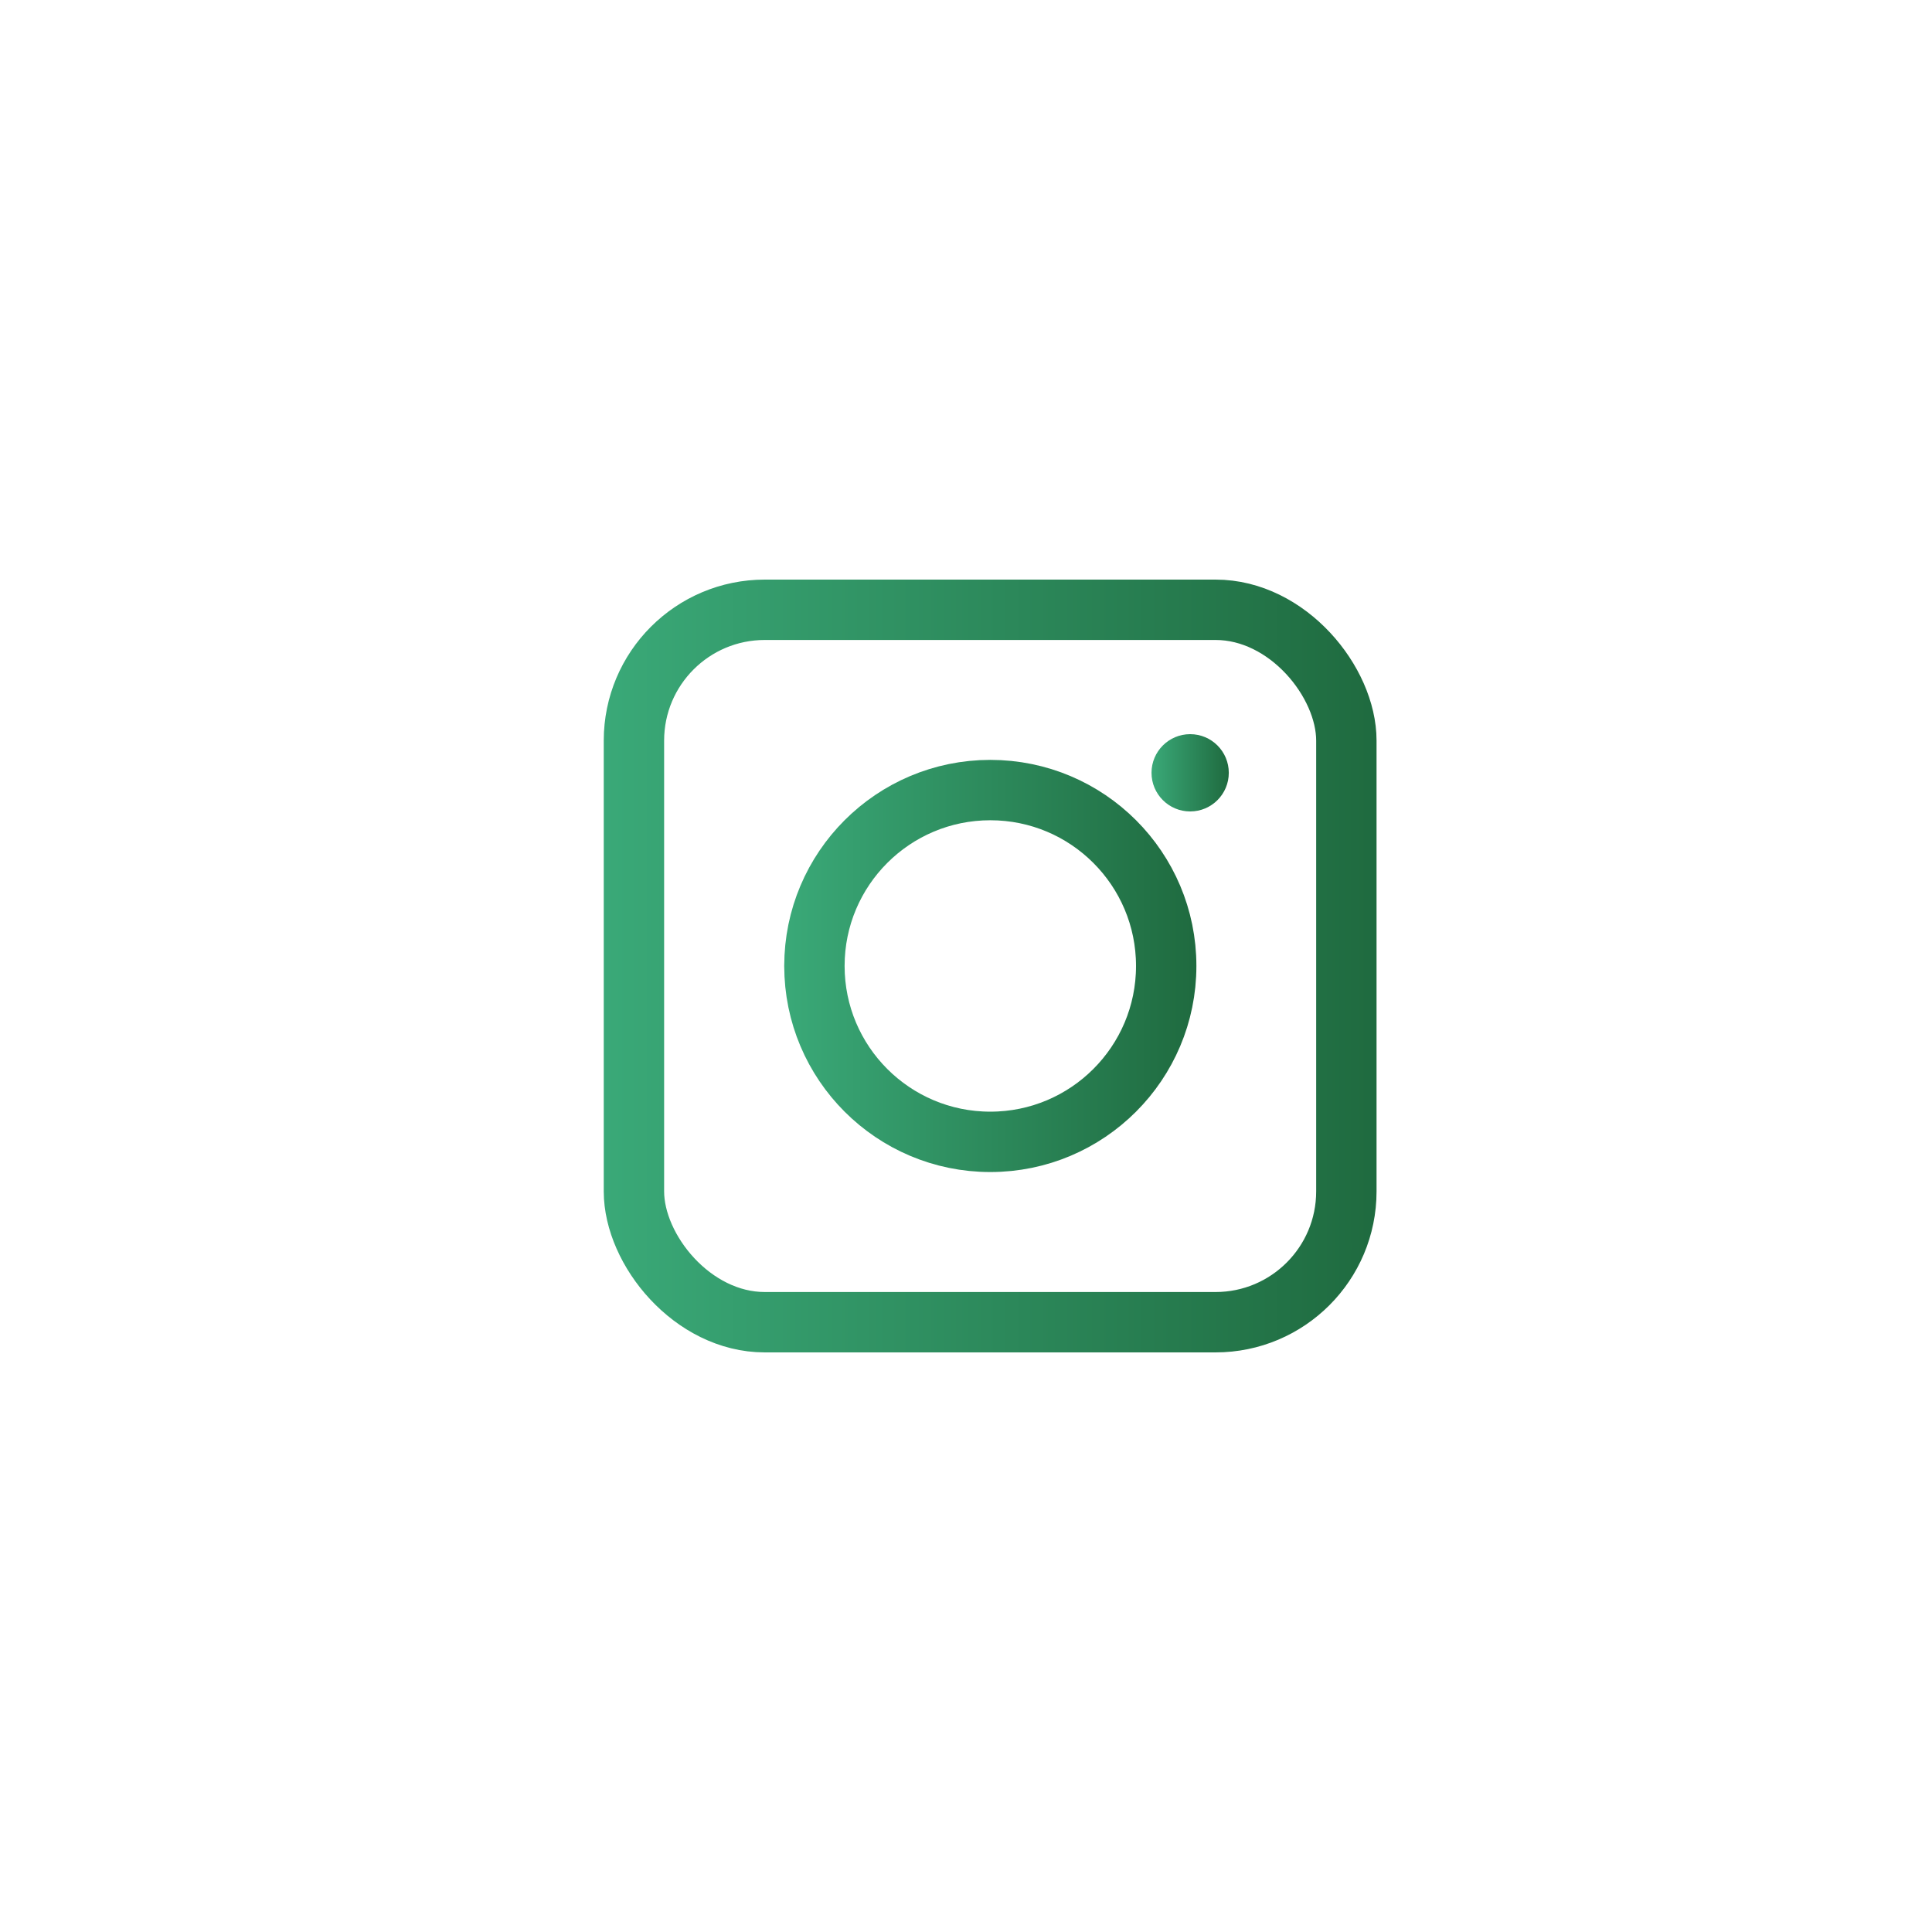 <svg width="48" height="48" viewBox="0 0 48 48" fill="none" xmlns="http://www.w3.org/2000/svg">
<rect x="15.75" y="15.15" width="17.7" height="17.7" rx="3.25" stroke="url(#paint0_linear_293_34107)" stroke-width="1.5"/>
<path d="M28.974 23.999C28.974 26.412 27.018 28.369 24.604 28.369C22.191 28.369 20.234 26.412 20.234 23.999C20.234 21.585 22.191 19.629 24.604 19.629C27.018 19.629 28.974 21.585 28.974 23.999Z" stroke="url(#paint1_linear_293_34107)" stroke-width="1.5"/>
<path d="M30.529 19.2C30.529 19.73 30.1 20.16 29.569 20.16C29.039 20.16 28.609 19.73 28.609 19.2C28.609 18.67 29.039 18.24 29.569 18.24C30.1 18.24 30.529 18.67 30.529 19.2Z" fill="url(#paint2_linear_293_34107)"/>
<defs>
<linearGradient id="paint0_linear_293_34107" x1="15" y1="24" x2="34.95" y2="24" gradientUnits="userSpaceOnUse">
<stop stop-color="#2B925D"/>
<stop offset="0" stop-color="#3AA978"/>
<stop offset="1" stop-color="#1E683D"/>
</linearGradient>
<linearGradient id="paint1_linear_293_34107" x1="19.484" y1="23.999" x2="30.125" y2="23.999" gradientUnits="userSpaceOnUse">
<stop stop-color="#2B925D"/>
<stop offset="0" stop-color="#3AA978"/>
<stop offset="1" stop-color="#1E683D"/>
</linearGradient>
<linearGradient id="paint2_linear_293_34107" x1="28.609" y1="19.2" x2="30.604" y2="19.2" gradientUnits="userSpaceOnUse">
<stop stop-color="#2B925D"/>
<stop offset="0" stop-color="#3AA978"/>
<stop offset="1" stop-color="#1E683D"/>
</linearGradient>
</defs>
</svg>
